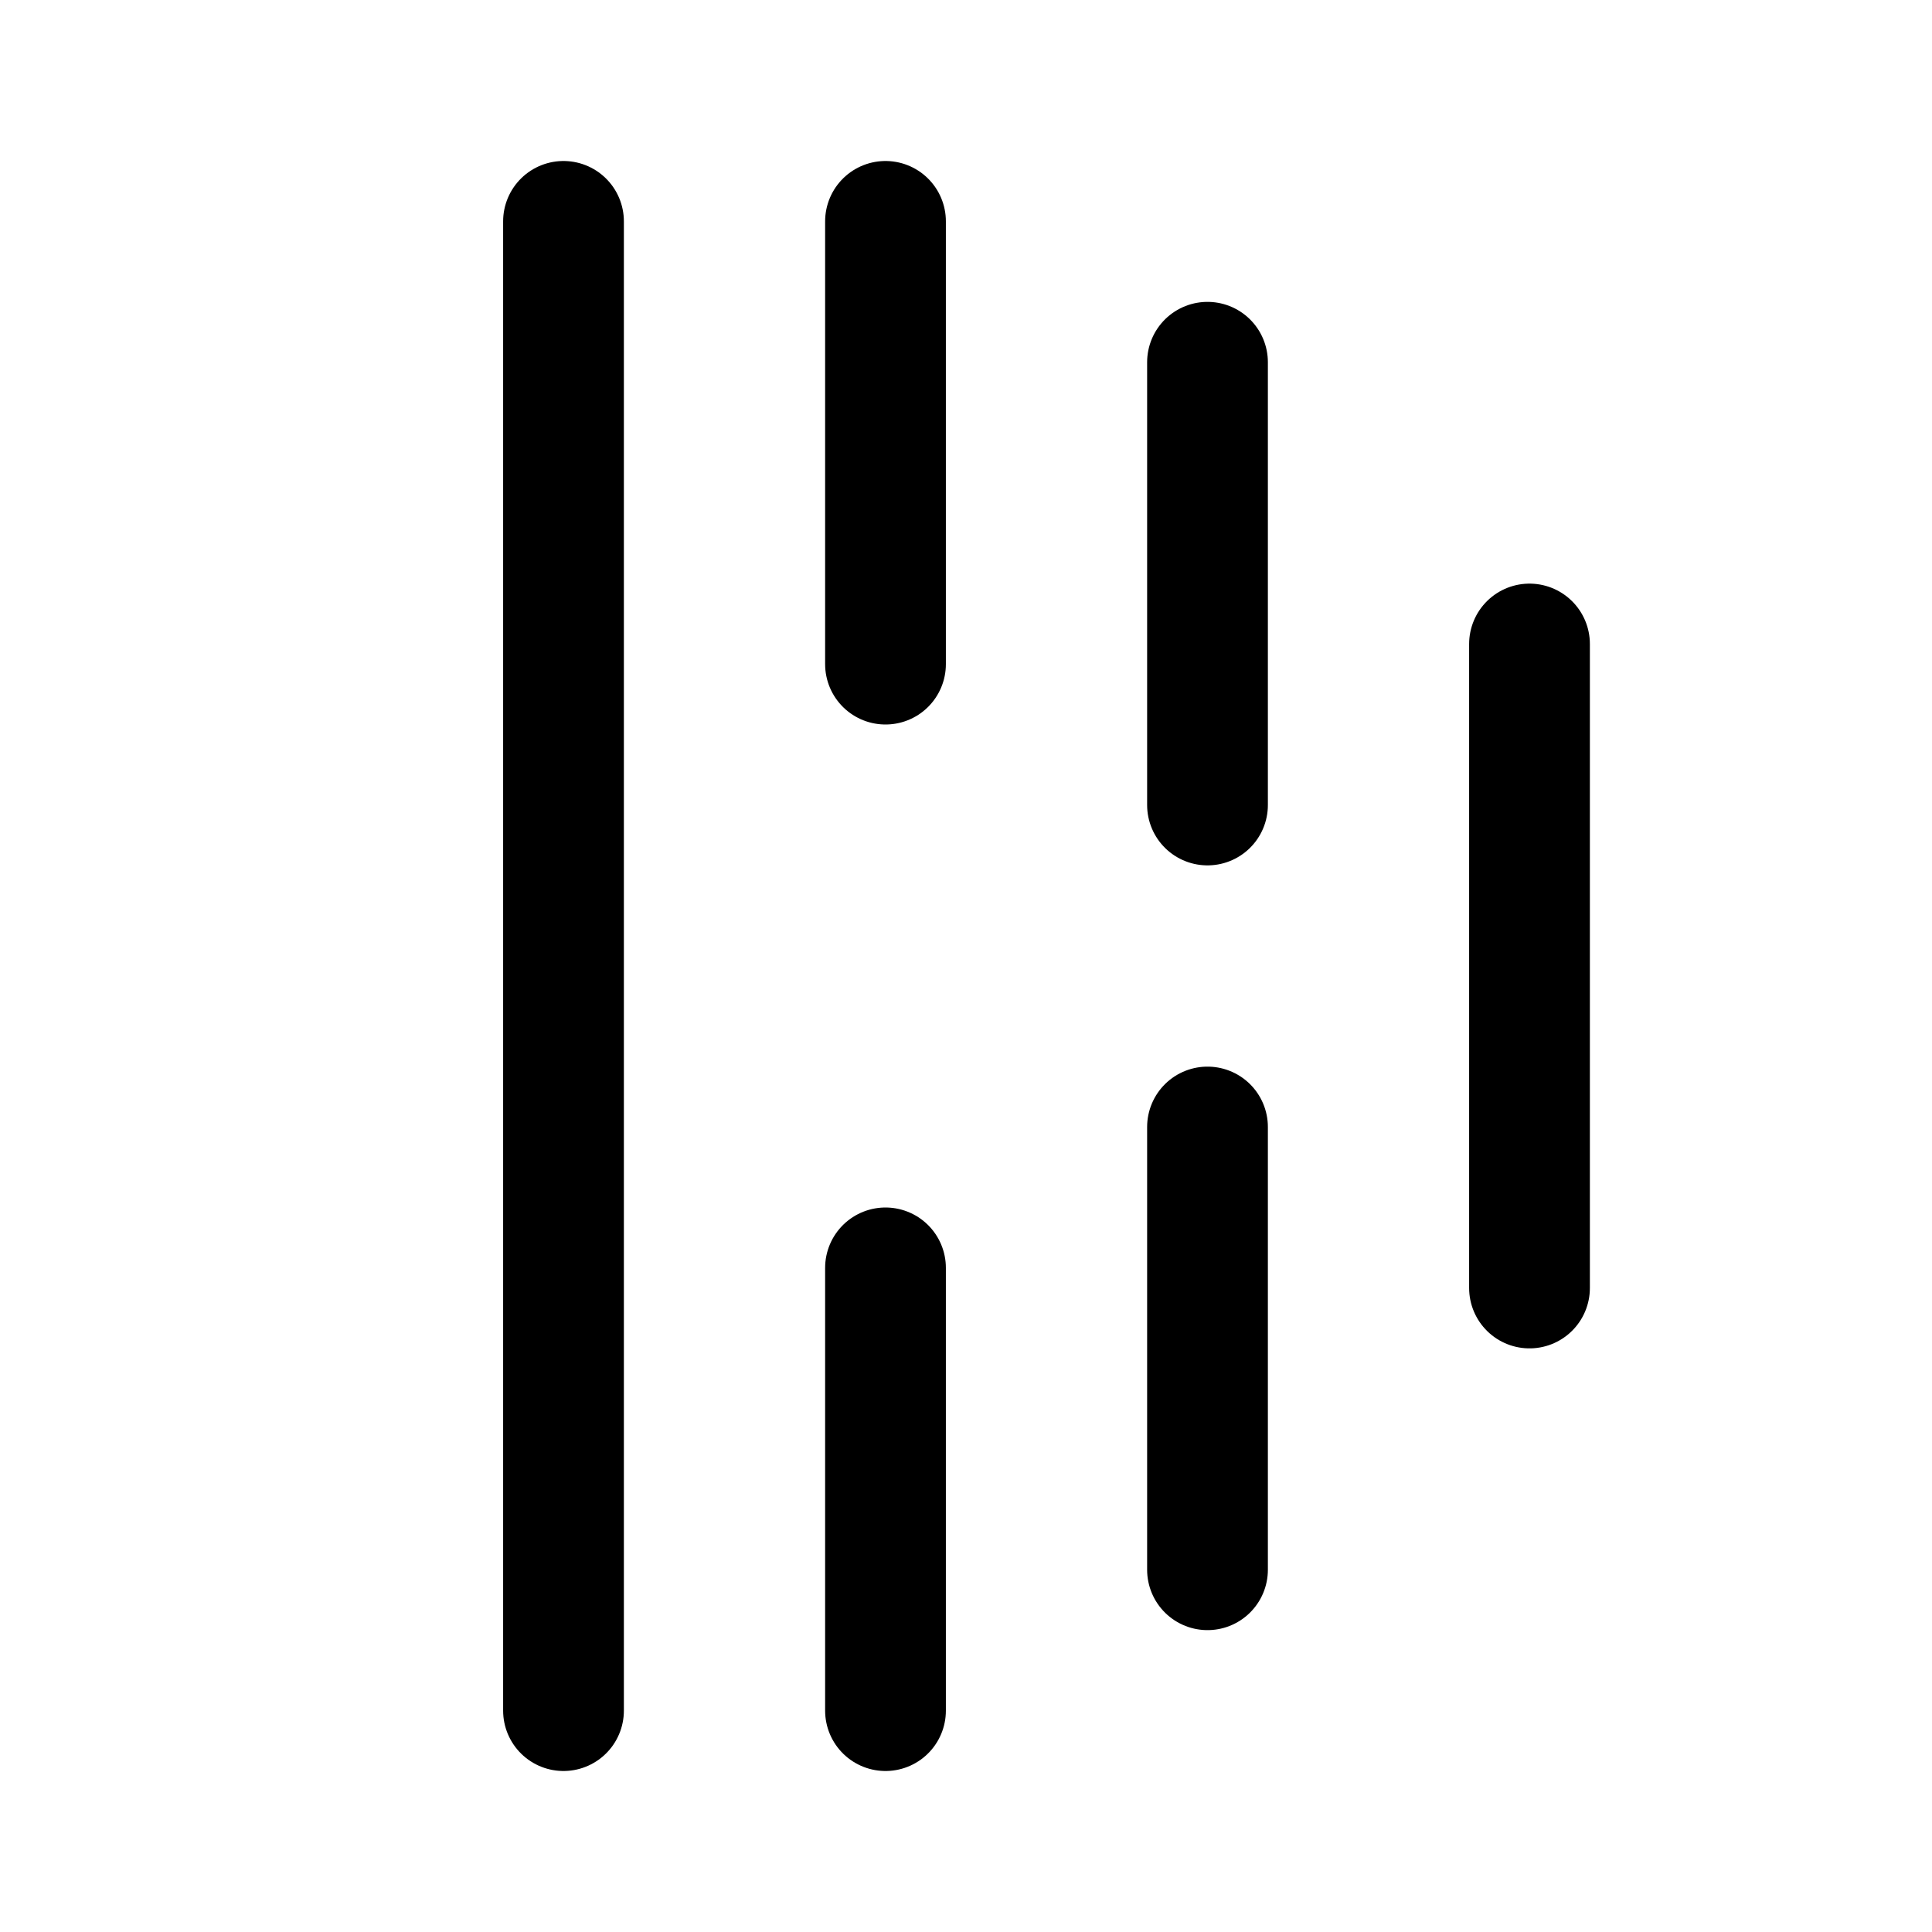 <?xml version="1.0" encoding="utf-8"?>
<svg width="800px" height="800px" viewBox="0 0 192 192" xmlns="http://www.w3.org/2000/svg" fill="none"><path stroke="#000000" stroke-linecap="round" stroke-linejoin="round" stroke-width="12" d="M56 22v148m96-106v64M88 22v44m0 60v44m32-134v44m0 32v44"/></svg>